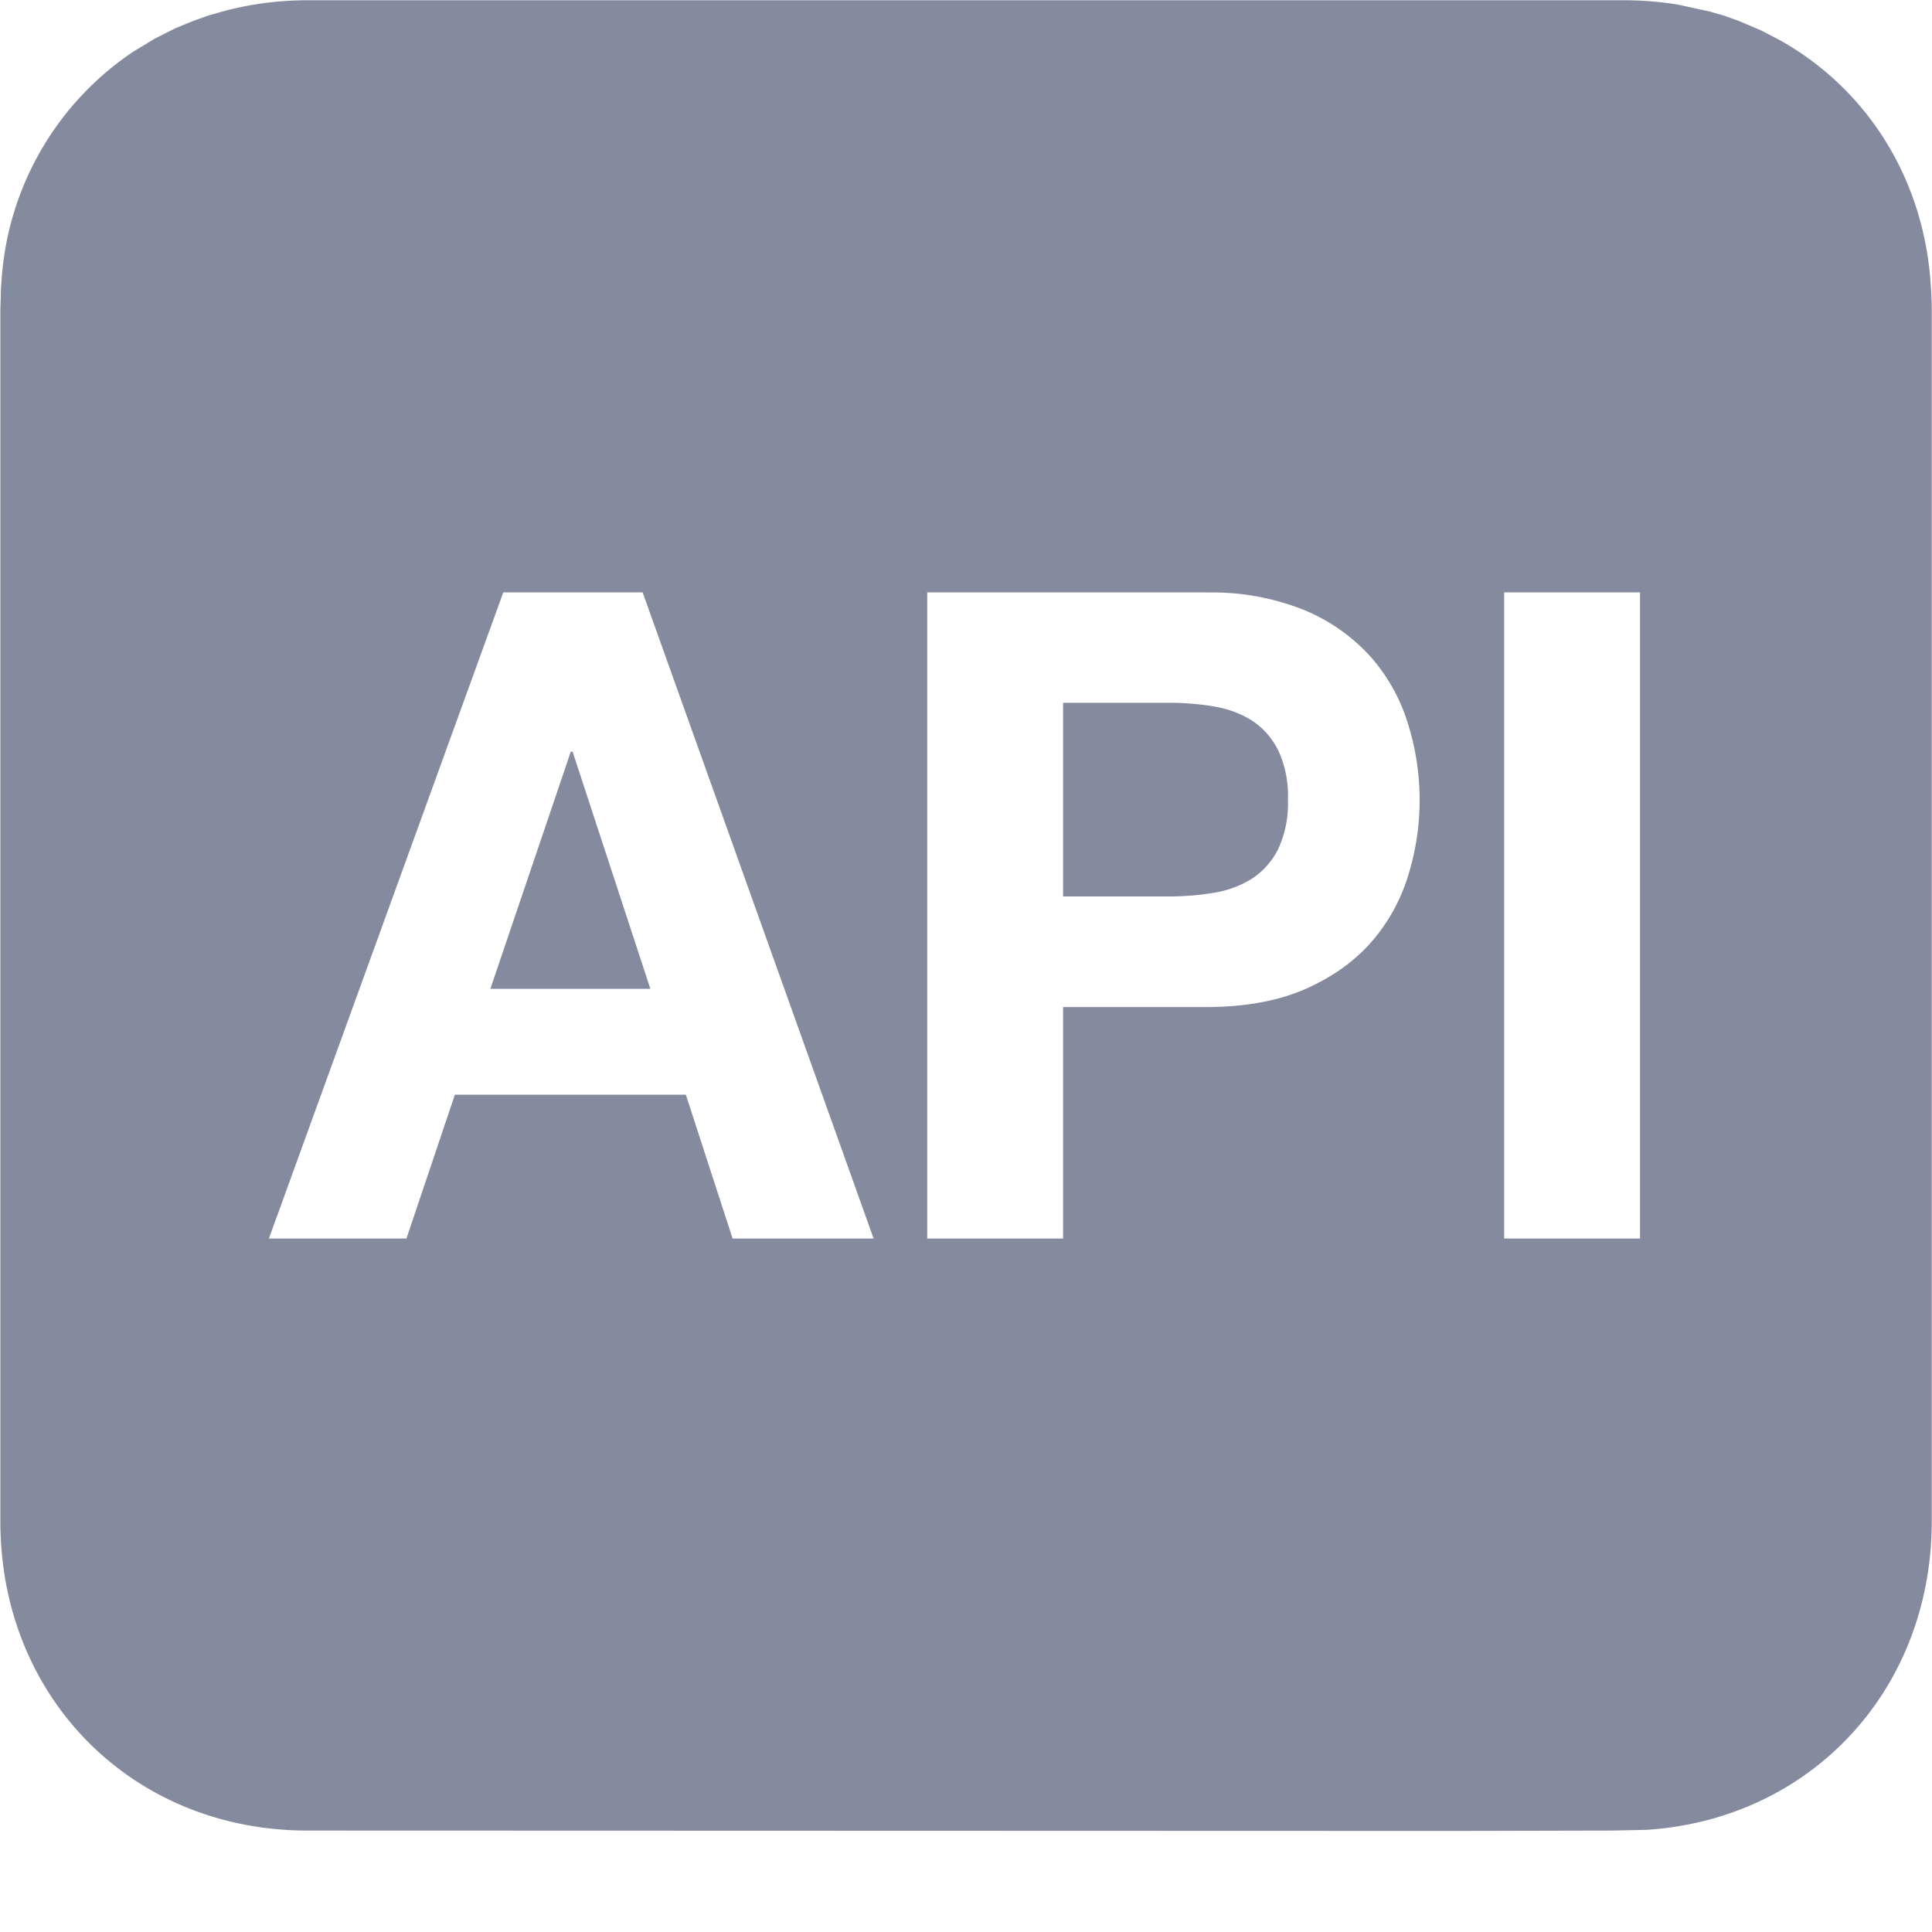 <svg width="16" height="16" viewBox="0 0 16 16" xmlns="http://www.w3.org/2000/svg">
    <path d="M2.552.002h10.896c.157 0 .31.013.457.038l.256.056.118.034.125.045.183.078.161.084c.7.396 1.17 1.113 1.239 1.983l.006.09c.003.05.005.101.005.153v10.045c-.005 1.393-1.005 2.459-2.363 2.546l-.284.006-1.311.003-9.503-.003c-1.444-.005-2.53-1.1-2.534-2.552V2.563l.005-.174.005-.07A2.473 2.473 0 0 1 1.105.427L1.28.321l.17-.086.146-.06.125-.045.118-.034.038-.01c.214-.055.44-.084.675-.084zm11.03 4.904h-1.125v5.351h1.125V4.906zm-3.596 0H7.679v5.351h1.125V8.34h1.182c.32 0 .592-.049.817-.146.224-.098.407-.227.548-.386a1.5 1.5 0 0 0 .308-.548 2.109 2.109 0 0 0 0-1.27 1.497 1.497 0 0 0-.308-.551 1.527 1.527 0 0 0-.548-.386 2.048 2.048 0 0 0-.817-.146zm-4.664 0H4.168l-1.941 5.351h1.139l.401-1.191H5.68l.387 1.191h1.168L5.322 4.906zm-.58 1.319.644 1.964H4.061l.666-1.964h.015zm4.936-.405c.129 0 .253.01.372.03.12.02.225.059.316.116.09.058.163.139.218.244a.89.89 0 0 1 .082.412.89.89 0 0 1-.082.412.622.622 0 0 1-.218.244.842.842 0 0 1-.316.116c-.12.02-.243.03-.372.03h-.874V5.82h.874z" fill="#848B9E" fill-rule="evenodd"/>
</svg>
